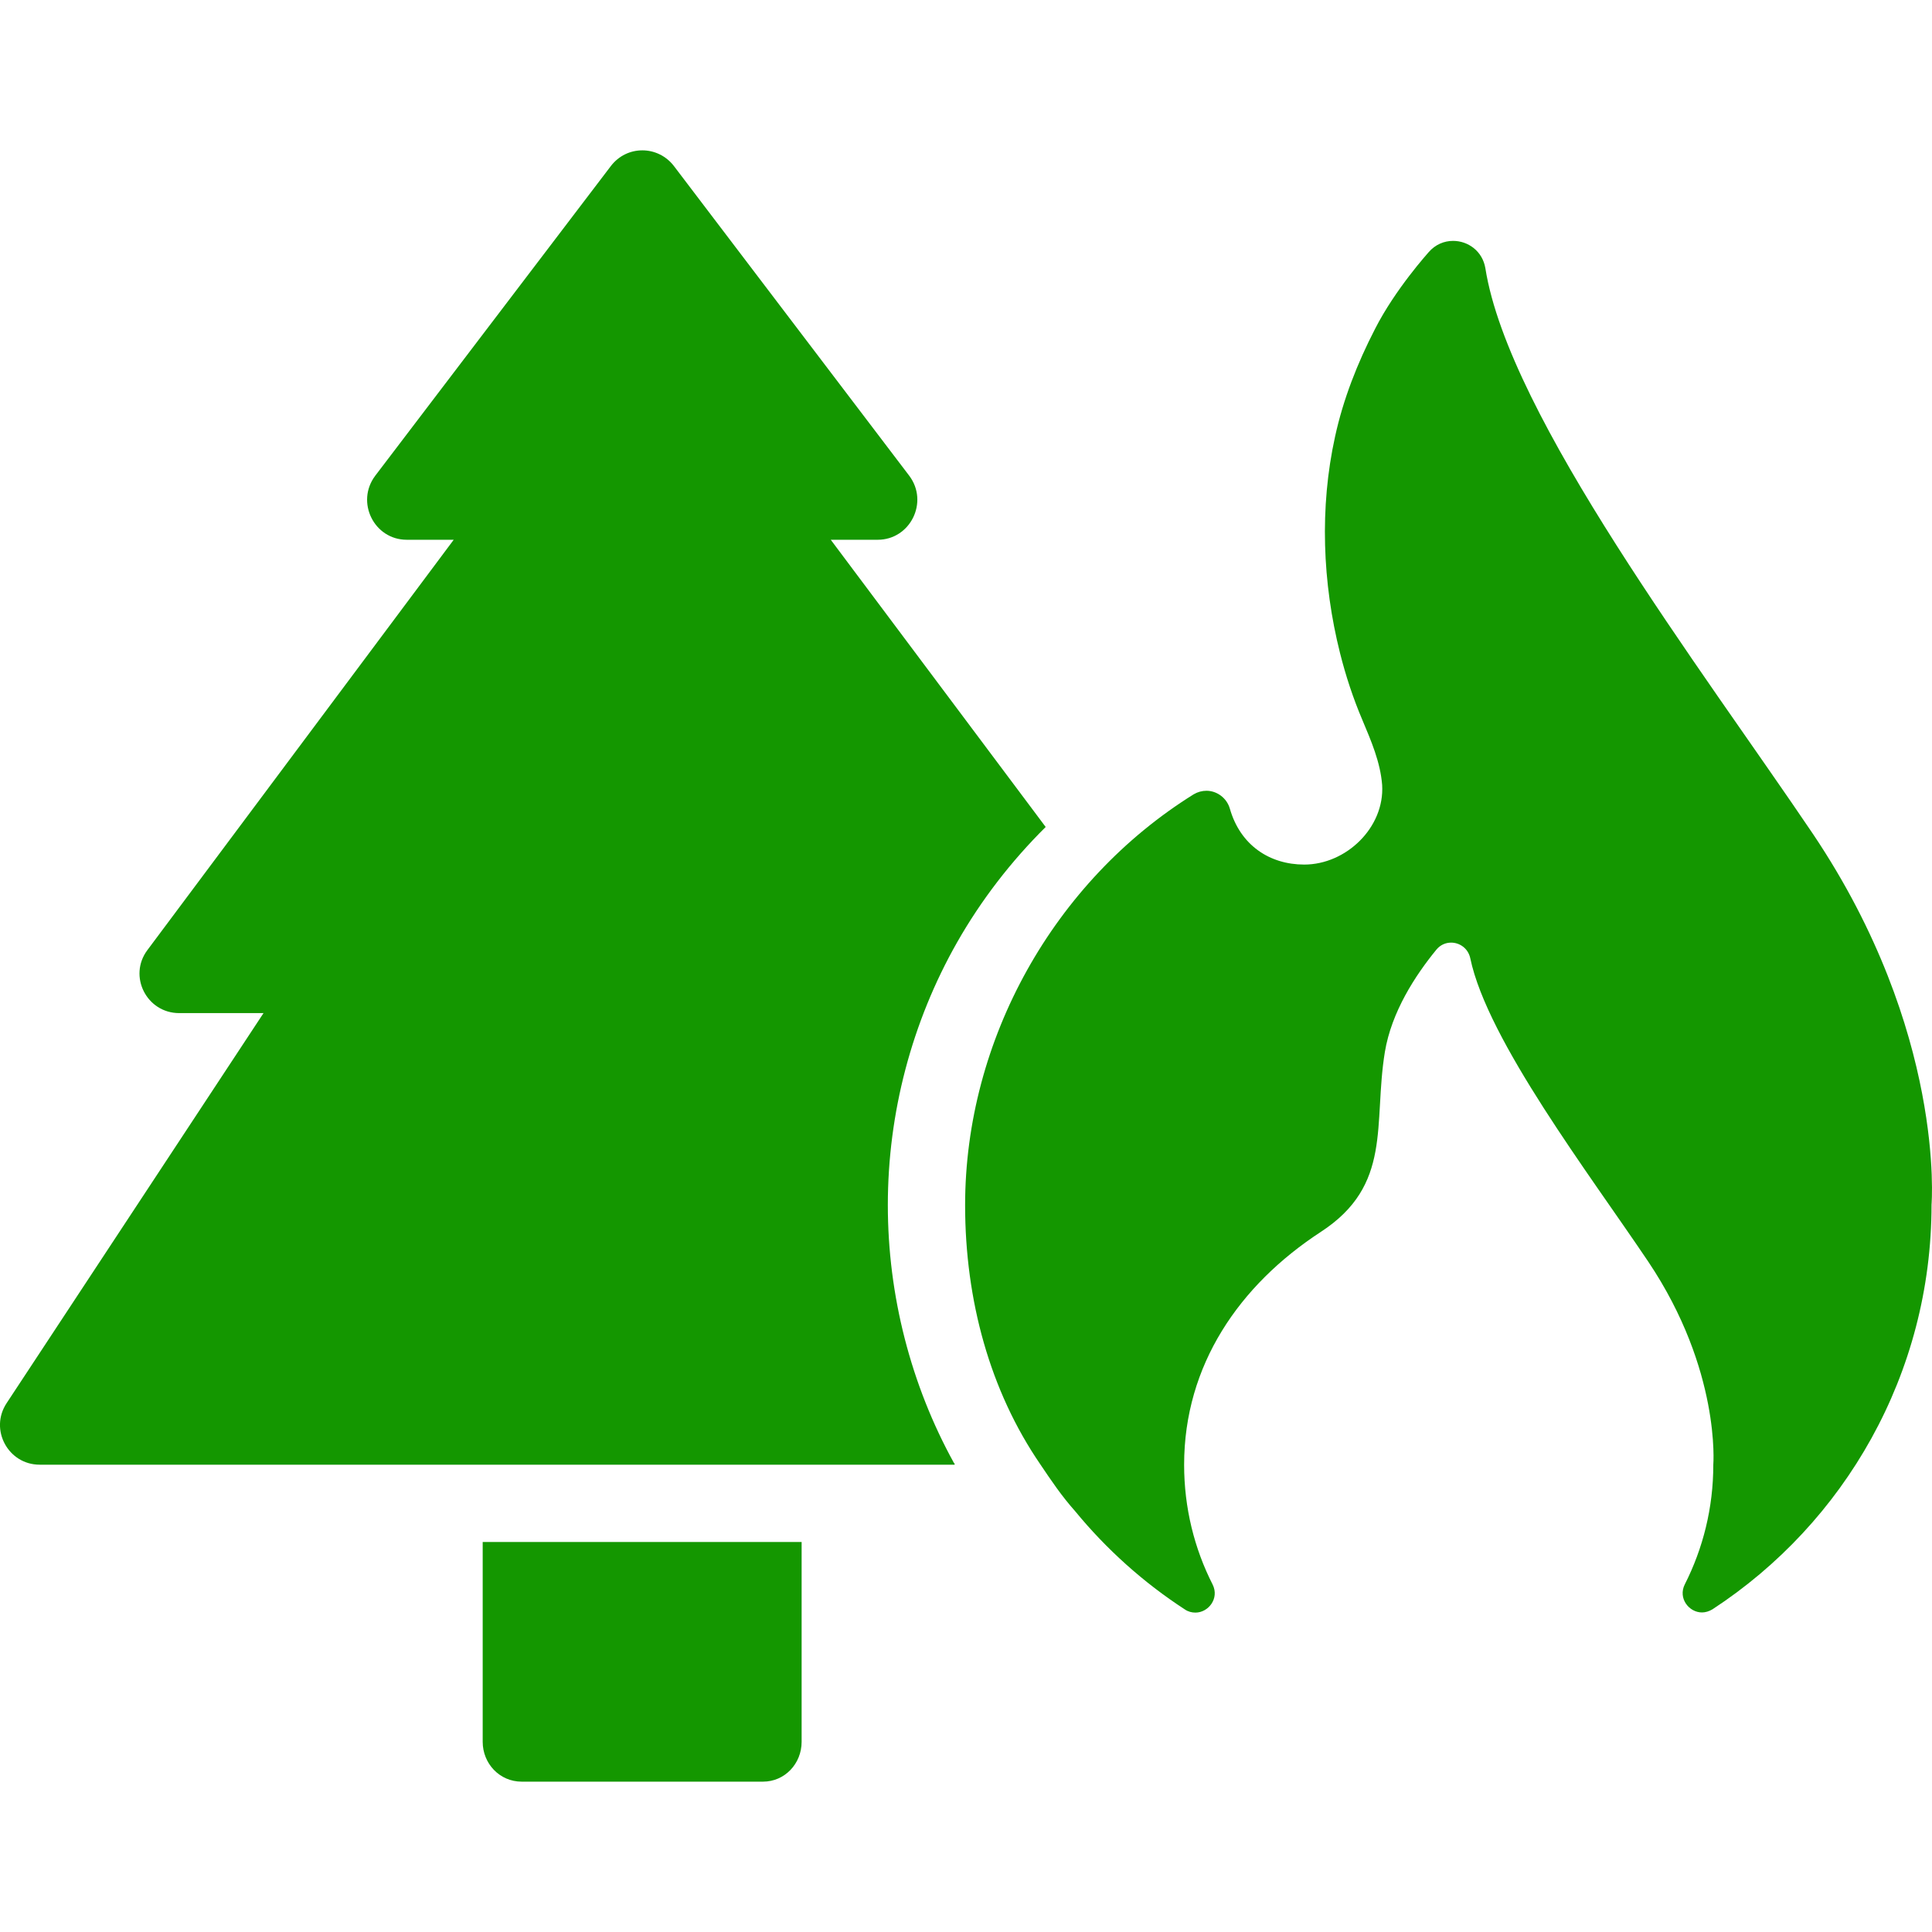<?xml version="1.0" encoding="UTF-8"?>
<svg xmlns="http://www.w3.org/2000/svg" xmlns:xlink="http://www.w3.org/1999/xlink" width="50px" height="50px" viewBox="0 0 50 50" version="1.1">
<g id="surface1">
<path style=" stroke:none;fill-rule:nonzero;fill:rgb(7.843%,59.216%,0%);fill-opacity:1;" d="M 12.492 45.078 C 12.492 45.641 12.93 46.109 13.5 46.109 L 19.746 46.109 C 20.309 46.109 20.746 45.645 20.746 45.078 L 20.746 39.906 L 12.492 39.906 Z M 12.492 45.078 "/>
<path style=" stroke:none;fill-rule:nonzero;fill:rgb(7.843%,59.216%,0%);fill-opacity:1;" d="M 20.746 37.906 L 24.707 37.906 C 24.703 37.855 24.699 37.875 24.691 37.867 C 23.57 35.836 22.977 33.52 22.977 31.188 C 22.977 28.805 23.598 26.449 24.77 24.387 C 25.395 23.289 26.168 22.289 27.062 21.402 L 21.5 13.969 L 22.715 13.969 C 23.559 13.969 24.043 12.992 23.531 12.312 L 17.441 4.297 C 17.234 4.027 16.926 3.891 16.625 3.891 C 16.316 3.891 16.016 4.027 15.809 4.297 L 9.711 12.312 C 9.199 12.992 9.68 13.969 10.527 13.969 L 11.742 13.969 L 3.816 24.586 C 3.309 25.262 3.797 26.219 4.637 26.219 L 6.82 26.219 L 0.172 36.312 C -0.281 36.996 0.211 37.906 1.027 37.906 Z M 20.746 37.906 "/>
<path style=" stroke:none;fill-rule:nonzero;fill:rgb(7.843%,59.216%,0%);fill-opacity:1;" d="M 38.441 6.941 C 38.367 6.5 37.996 6.234 37.605 6.234 C 37.375 6.234 37.145 6.328 36.973 6.527 C 36.965 6.539 36.113 7.477 35.586 8.512 C 35.129 9.398 34.762 10.332 34.551 11.301 C 34.148 13.129 34.223 15.086 34.68 16.902 C 34.828 17.492 35.02 18.074 35.258 18.633 C 35.484 19.172 35.723 19.719 35.77 20.316 C 35.836 21.418 34.836 22.375 33.754 22.375 C 32.859 22.375 32.098 21.875 31.828 20.926 C 31.746 20.645 31.488 20.465 31.223 20.465 C 31.109 20.465 30.996 20.496 30.895 20.555 C 27.277 22.805 24.977 26.906 24.977 31.191 C 24.977 33.652 25.621 35.996 26.922 37.895 C 27.203 38.312 27.473 38.715 27.824 39.109 C 28.633 40.094 29.594 40.957 30.664 41.652 C 30.75 41.711 30.844 41.734 30.938 41.734 C 31.273 41.734 31.562 41.367 31.383 41.008 C 30.91 40.078 30.645 39.023 30.645 37.91 C 30.645 35.328 32.074 33.258 34.18 31.883 C 36.047 30.668 35.535 29.094 35.84 27.227 C 36.012 26.188 36.625 25.246 37.176 24.574 C 37.277 24.453 37.414 24.395 37.555 24.395 C 37.777 24.395 37.996 24.543 38.051 24.801 C 38.492 26.922 41.133 30.383 42.66 32.656 C 44.539 35.461 44.34 37.91 44.34 37.91 C 44.34 39.023 44.074 40.074 43.602 41.004 C 43.422 41.363 43.711 41.73 44.047 41.73 C 44.133 41.73 44.23 41.703 44.32 41.648 C 47.734 39.418 49.988 35.559 49.988 31.176 C 49.988 31.176 50.359 26.703 46.922 21.586 C 44.043 17.32 39.047 10.777 38.441 6.941 Z M 38.441 6.941 "/>
</g>
</svg>
